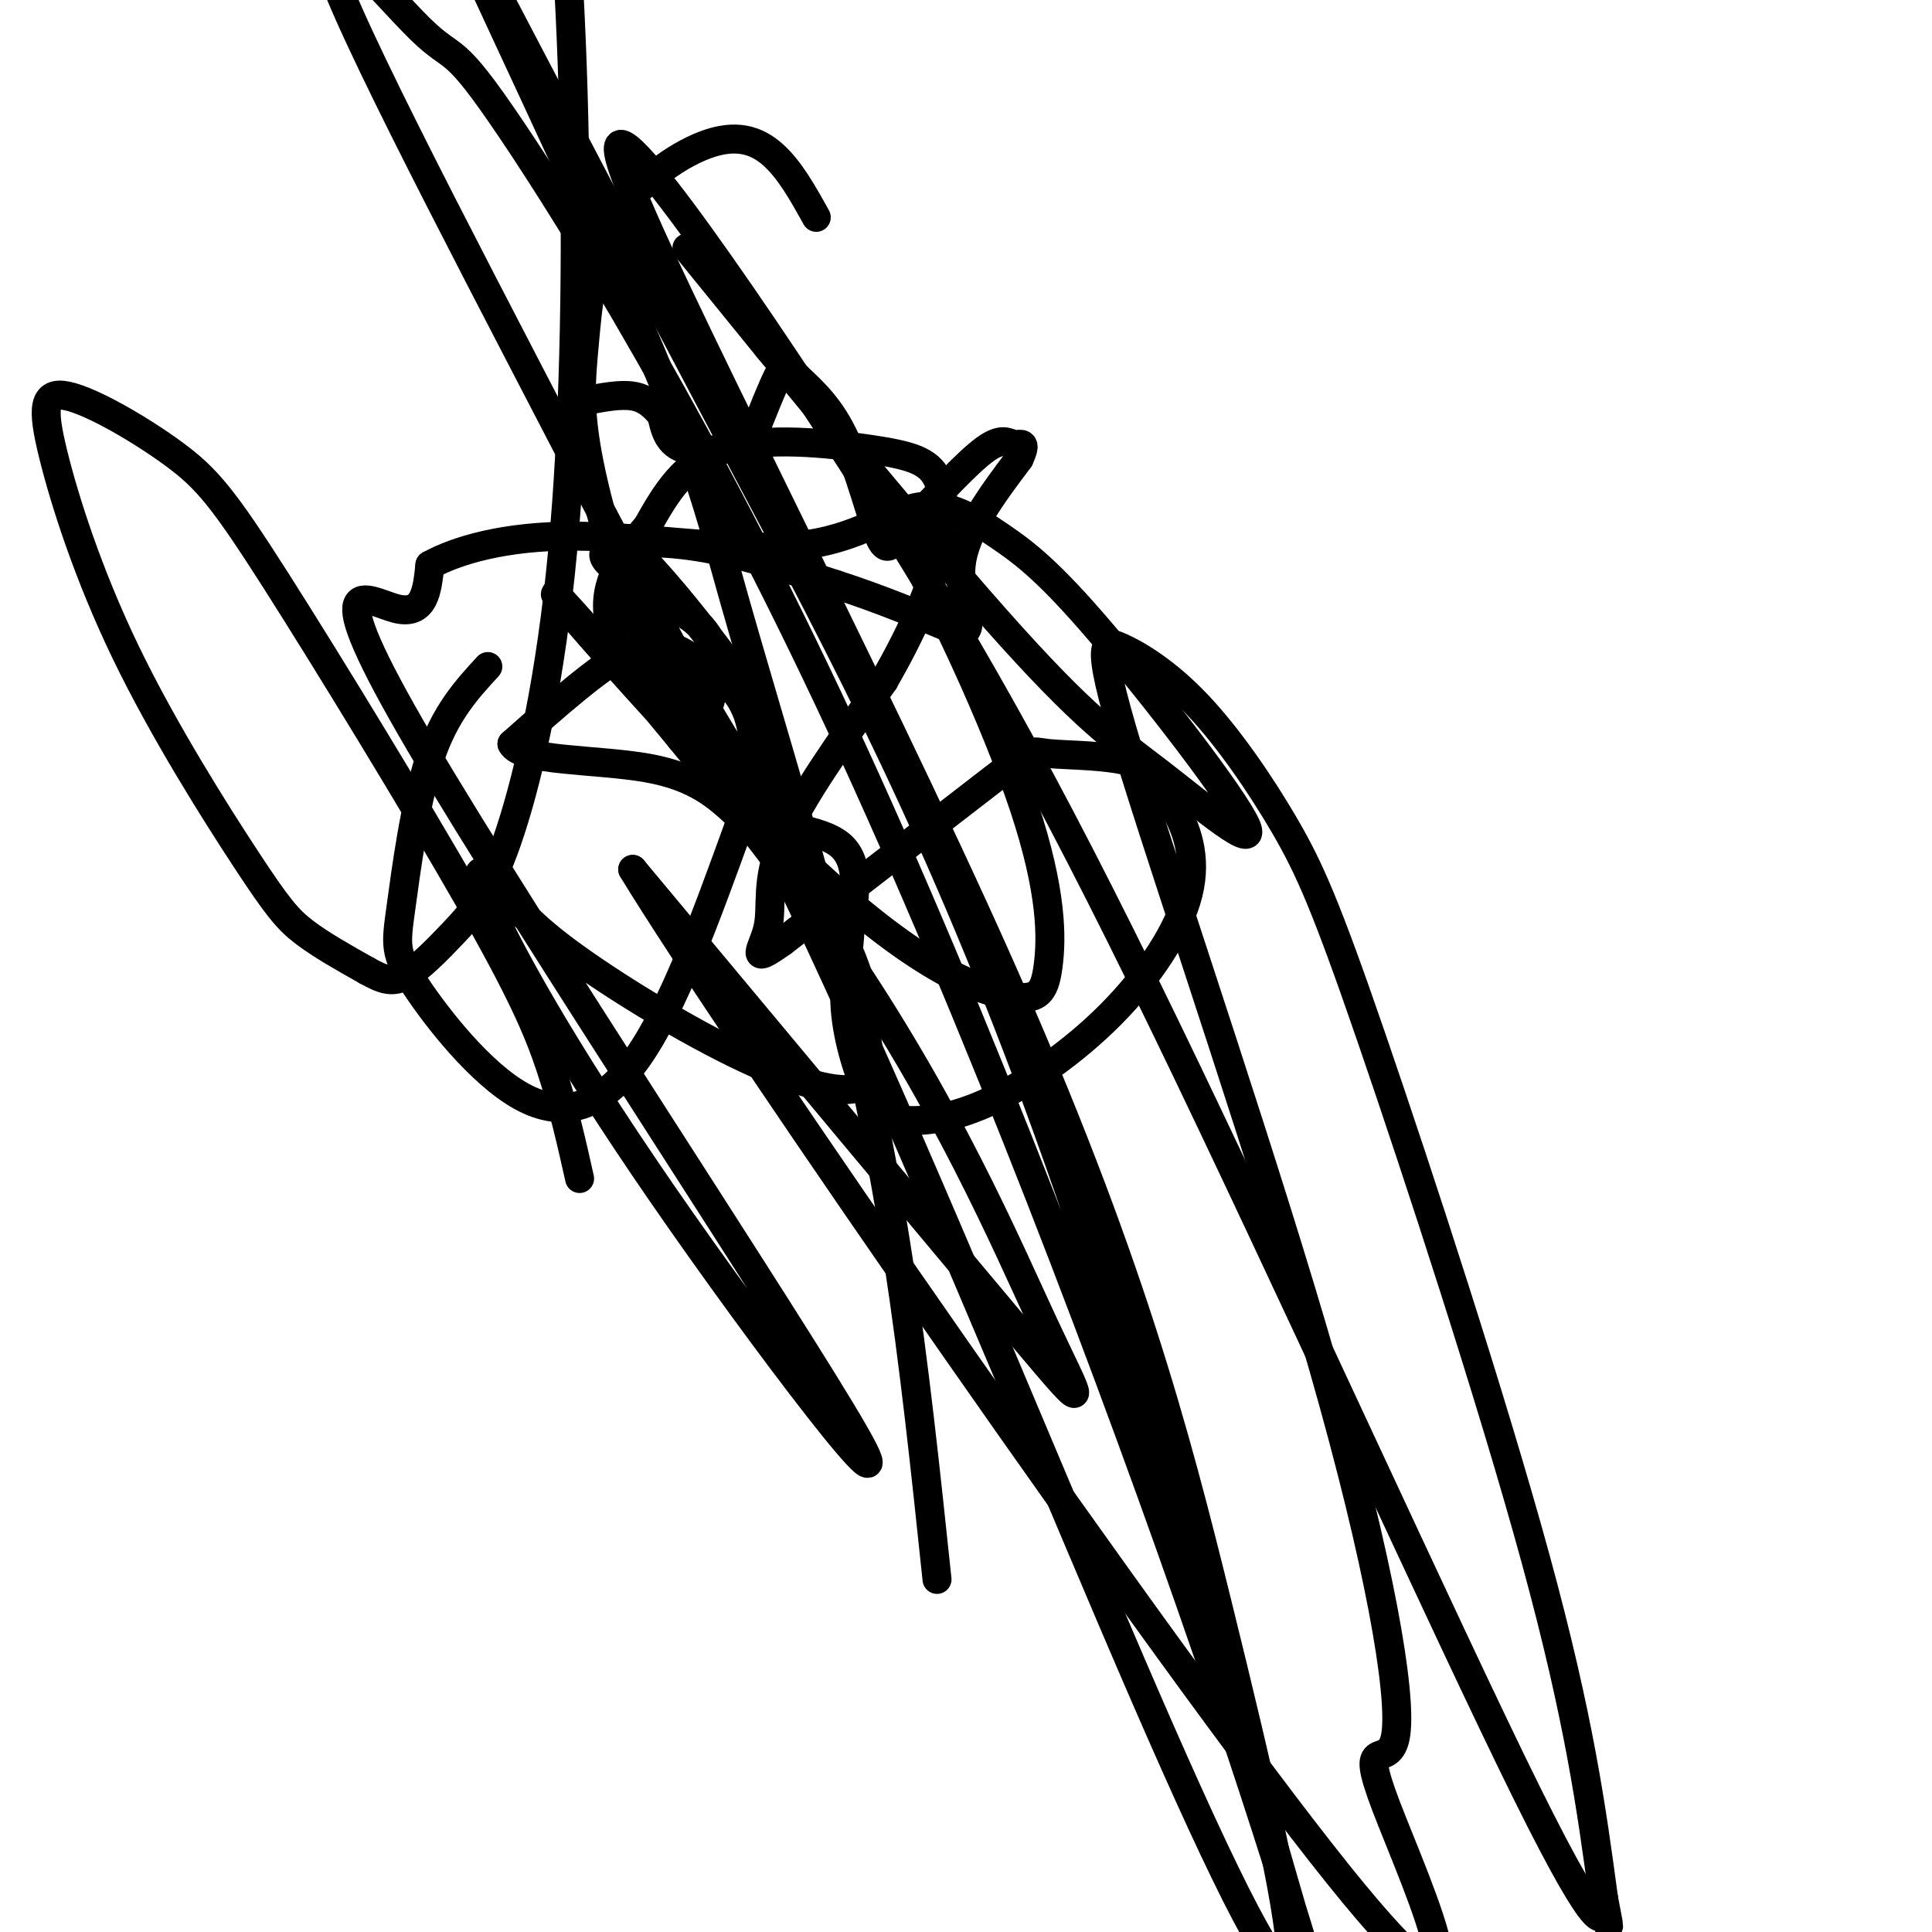<svg viewBox='0 0 400 400' version='1.1' xmlns='http://www.w3.org/2000/svg' xmlns:xlink='http://www.w3.org/1999/xlink'><g fill='none' stroke='#000000' stroke-width='6' stroke-linecap='round' stroke-linejoin='round'><path d='M101,138c-4.438,4.822 -8.875,9.644 -12,19c-3.125,9.356 -4.937,23.247 -6,31c-1.063,7.753 -1.378,9.367 3,16c4.378,6.633 13.448,18.286 22,23c8.552,4.714 16.586,2.490 24,-8c7.414,-10.490 14.207,-29.245 21,-48'/><path d='M153,171c4.011,-12.558 3.539,-19.954 1,-25c-2.539,-5.046 -7.145,-7.743 -11,-10c-3.855,-2.257 -6.959,-4.073 -13,-1c-6.041,3.073 -15.021,11.037 -24,19'/><path d='M106,154c1.644,3.622 17.756,3.178 28,5c10.244,1.822 14.622,5.911 19,10'/><path d='M153,169c7.533,2.133 16.867,2.467 21,6c4.133,3.533 3.067,10.267 2,17'/><path d='M176,192c-0.140,5.472 -1.492,10.653 -1,17c0.492,6.347 2.826,13.862 5,18c2.174,4.138 4.188,4.899 8,5c3.812,0.101 9.422,-0.459 17,-4c7.578,-3.541 17.124,-10.062 25,-18c7.876,-7.938 14.082,-17.291 16,-25c1.918,-7.709 -0.452,-13.774 -3,-18c-2.548,-4.226 -5.274,-6.613 -8,-9'/><path d='M235,158c-5.179,-1.738 -14.125,-1.583 -18,-2c-3.875,-0.417 -2.679,-1.405 -11,5c-8.321,6.405 -26.161,20.202 -44,34'/><path d='M162,195c-7.417,5.262 -3.958,1.417 -3,-3c0.958,-4.417 -0.583,-9.405 3,-18c3.583,-8.595 12.292,-20.798 21,-33'/><path d='M183,141c5.627,-9.820 9.196,-17.869 11,-25c1.804,-7.131 1.844,-13.344 0,-17c-1.844,-3.656 -5.574,-4.753 -14,-6c-8.426,-1.247 -21.550,-2.642 -30,0c-8.450,2.642 -12.225,9.321 -16,16'/><path d='M134,109c-4.933,5.600 -9.267,11.600 -8,19c1.267,7.400 8.133,16.200 15,25'/><path d='M141,153c4.244,0.822 7.356,-9.622 7,-16c-0.356,-6.378 -4.178,-8.689 -8,-11'/><path d='M140,126c-5.345,-3.976 -14.708,-8.417 -15,-11c-0.292,-2.583 8.488,-3.310 18,-2c9.512,1.310 19.756,4.655 30,8'/><path d='M173,121c9.333,3.000 17.667,6.500 26,10'/><path d='M199,131c3.511,-0.578 -0.711,-7.022 0,-14c0.711,-6.978 6.356,-14.489 12,-22'/><path d='M211,95c1.798,-3.952 0.292,-2.833 -1,-3c-1.292,-0.167 -2.369,-1.619 -6,1c-3.631,2.619 -9.815,9.310 -16,16'/><path d='M188,109c-3.536,3.964 -4.375,5.875 -6,2c-1.625,-3.875 -4.036,-13.536 -7,-20c-2.964,-6.464 -6.482,-9.732 -10,-13'/><path d='M165,78c-2.222,-2.556 -2.778,-2.444 -4,0c-1.222,2.444 -3.111,7.222 -5,12'/><path d='M156,90c-3.667,2.844 -10.333,3.956 -14,3c-3.667,-0.956 -4.333,-3.978 -5,-7'/><path d='M137,86c-1.667,-2.022 -3.333,-3.578 -6,-4c-2.667,-0.422 -6.333,0.289 -10,1'/><path d='M169,45c-2.749,-4.952 -5.499,-9.904 -9,-13c-3.501,-3.096 -7.754,-4.337 -14,-2c-6.246,2.337 -14.486,8.253 -19,16c-4.514,7.747 -5.301,17.324 -6,25c-0.699,7.676 -1.310,13.452 1,25c2.310,11.548 7.541,28.869 15,43c7.459,14.131 17.145,25.074 21,28c3.855,2.926 1.879,-2.164 2,-6c0.121,-3.836 2.340,-6.417 -6,-19c-8.340,-12.583 -27.240,-35.166 -26,-29c1.240,6.166 22.620,41.083 44,76'/><path d='M172,189c8.174,16.146 6.609,18.512 7,23c0.391,4.488 2.737,11.097 -1,13c-3.737,1.903 -13.557,-0.900 -26,-7c-12.443,-6.100 -27.510,-15.498 -36,-22c-8.490,-6.502 -10.403,-10.107 -13,-13c-2.597,-2.893 -5.877,-5.074 -2,4c3.877,9.074 14.912,29.404 36,60c21.088,30.596 52.230,71.459 40,50c-12.230,-21.459 -67.831,-105.239 -90,-143c-22.169,-37.761 -10.905,-29.503 -5,-28c5.905,1.503 6.453,-3.748 7,-9'/><path d='M89,117c5.433,-3.019 15.514,-6.066 30,-6c14.486,0.066 33.376,3.243 46,2c12.624,-1.243 18.980,-6.908 25,-8c6.020,-1.092 11.703,2.388 17,6c5.297,3.612 10.208,7.356 21,20c10.792,12.644 27.463,34.186 30,40c2.537,5.814 -9.062,-4.101 -18,-11c-8.938,-6.899 -15.214,-10.780 -34,-32c-18.786,-21.220 -50.082,-59.777 -60,-72c-9.918,-12.223 1.541,1.889 13,16'/><path d='M159,72c6.067,6.975 14.735,16.412 25,34c10.265,17.588 22.127,43.326 28,61c5.873,17.674 5.755,27.284 5,33c-0.755,5.716 -2.148,7.538 -9,6c-6.852,-1.538 -19.162,-6.437 -41,-27c-21.838,-20.563 -53.205,-56.789 -52,-56c1.205,0.789 34.983,38.593 58,72c23.017,33.407 35.274,62.417 43,79c7.726,16.583 10.922,20.738 -4,3c-14.922,-17.738 -47.961,-57.369 -81,-97'/><path d='M131,180c19.985,32.907 110.448,163.676 146,208c35.552,44.324 16.192,2.203 10,-14c-6.192,-16.203 0.785,-6.488 2,-15c1.215,-8.512 -3.330,-35.251 -15,-76c-11.670,-40.749 -30.464,-95.510 -39,-123c-8.536,-27.490 -6.813,-27.710 -3,-26c3.813,1.710 9.718,5.351 16,12c6.282,6.649 12.942,16.308 18,25c5.058,8.692 8.516,16.417 18,44c9.484,27.583 24.996,75.024 34,108c9.004,32.976 11.502,51.488 14,70'/><path d='M332,393c2.124,10.838 0.436,2.931 0,3c-0.436,0.069 0.382,8.112 -16,-25c-16.382,-33.112 -49.962,-107.380 -75,-159c-25.038,-51.620 -41.533,-80.591 -65,-117c-23.467,-36.409 -53.904,-80.255 -47,-60c6.904,20.255 51.150,104.612 78,165c26.850,60.388 36.305,96.808 45,132c8.695,35.192 16.630,69.154 15,75c-1.630,5.846 -12.823,-16.426 -30,-56c-17.177,-39.574 -40.336,-96.450 -60,-140c-19.664,-43.550 -35.832,-73.775 -52,-104'/><path d='M125,107c-21.729,-42.126 -50.051,-95.439 -56,-112c-5.949,-16.561 10.475,3.632 18,11c7.525,7.368 6.150,1.911 19,21c12.850,19.089 39.925,62.723 68,123c28.075,60.277 57.150,137.196 76,192c18.850,54.804 27.475,87.494 20,62c-7.475,-25.494 -31.051,-109.171 -53,-170c-21.949,-60.829 -42.271,-98.808 -63,-138c-20.729,-39.192 -41.864,-79.596 -63,-120'/><path d='M91,-24c-1.976,-1.941 24.584,53.206 39,86c14.416,32.794 16.689,43.233 22,62c5.311,18.767 13.661,45.860 20,70c6.339,24.140 10.668,45.326 14,67c3.332,21.674 5.666,43.837 8,66'/><path d='M120,244c-1.698,-7.577 -3.397,-15.154 -6,-23c-2.603,-7.846 -6.111,-15.961 -17,-35c-10.889,-19.039 -29.161,-49.002 -40,-66c-10.839,-16.998 -14.246,-21.032 -21,-26c-6.754,-4.968 -16.855,-10.870 -22,-12c-5.145,-1.130 -5.334,2.512 -3,12c2.334,9.488 7.193,24.821 15,41c7.807,16.179 18.563,33.202 25,43c6.437,9.798 8.553,12.371 12,15c3.447,2.629 8.223,5.315 13,8'/><path d='M76,201c3.351,1.864 5.230,2.523 8,1c2.770,-1.523 6.431,-5.227 10,-9c3.569,-3.773 7.045,-7.616 11,-19c3.955,-11.384 8.390,-30.309 11,-55c2.610,-24.691 3.395,-55.148 3,-84c-0.395,-28.852 -1.970,-56.101 -5,-83c-3.030,-26.899 -7.515,-53.450 -12,-80'/></g>
</svg>
